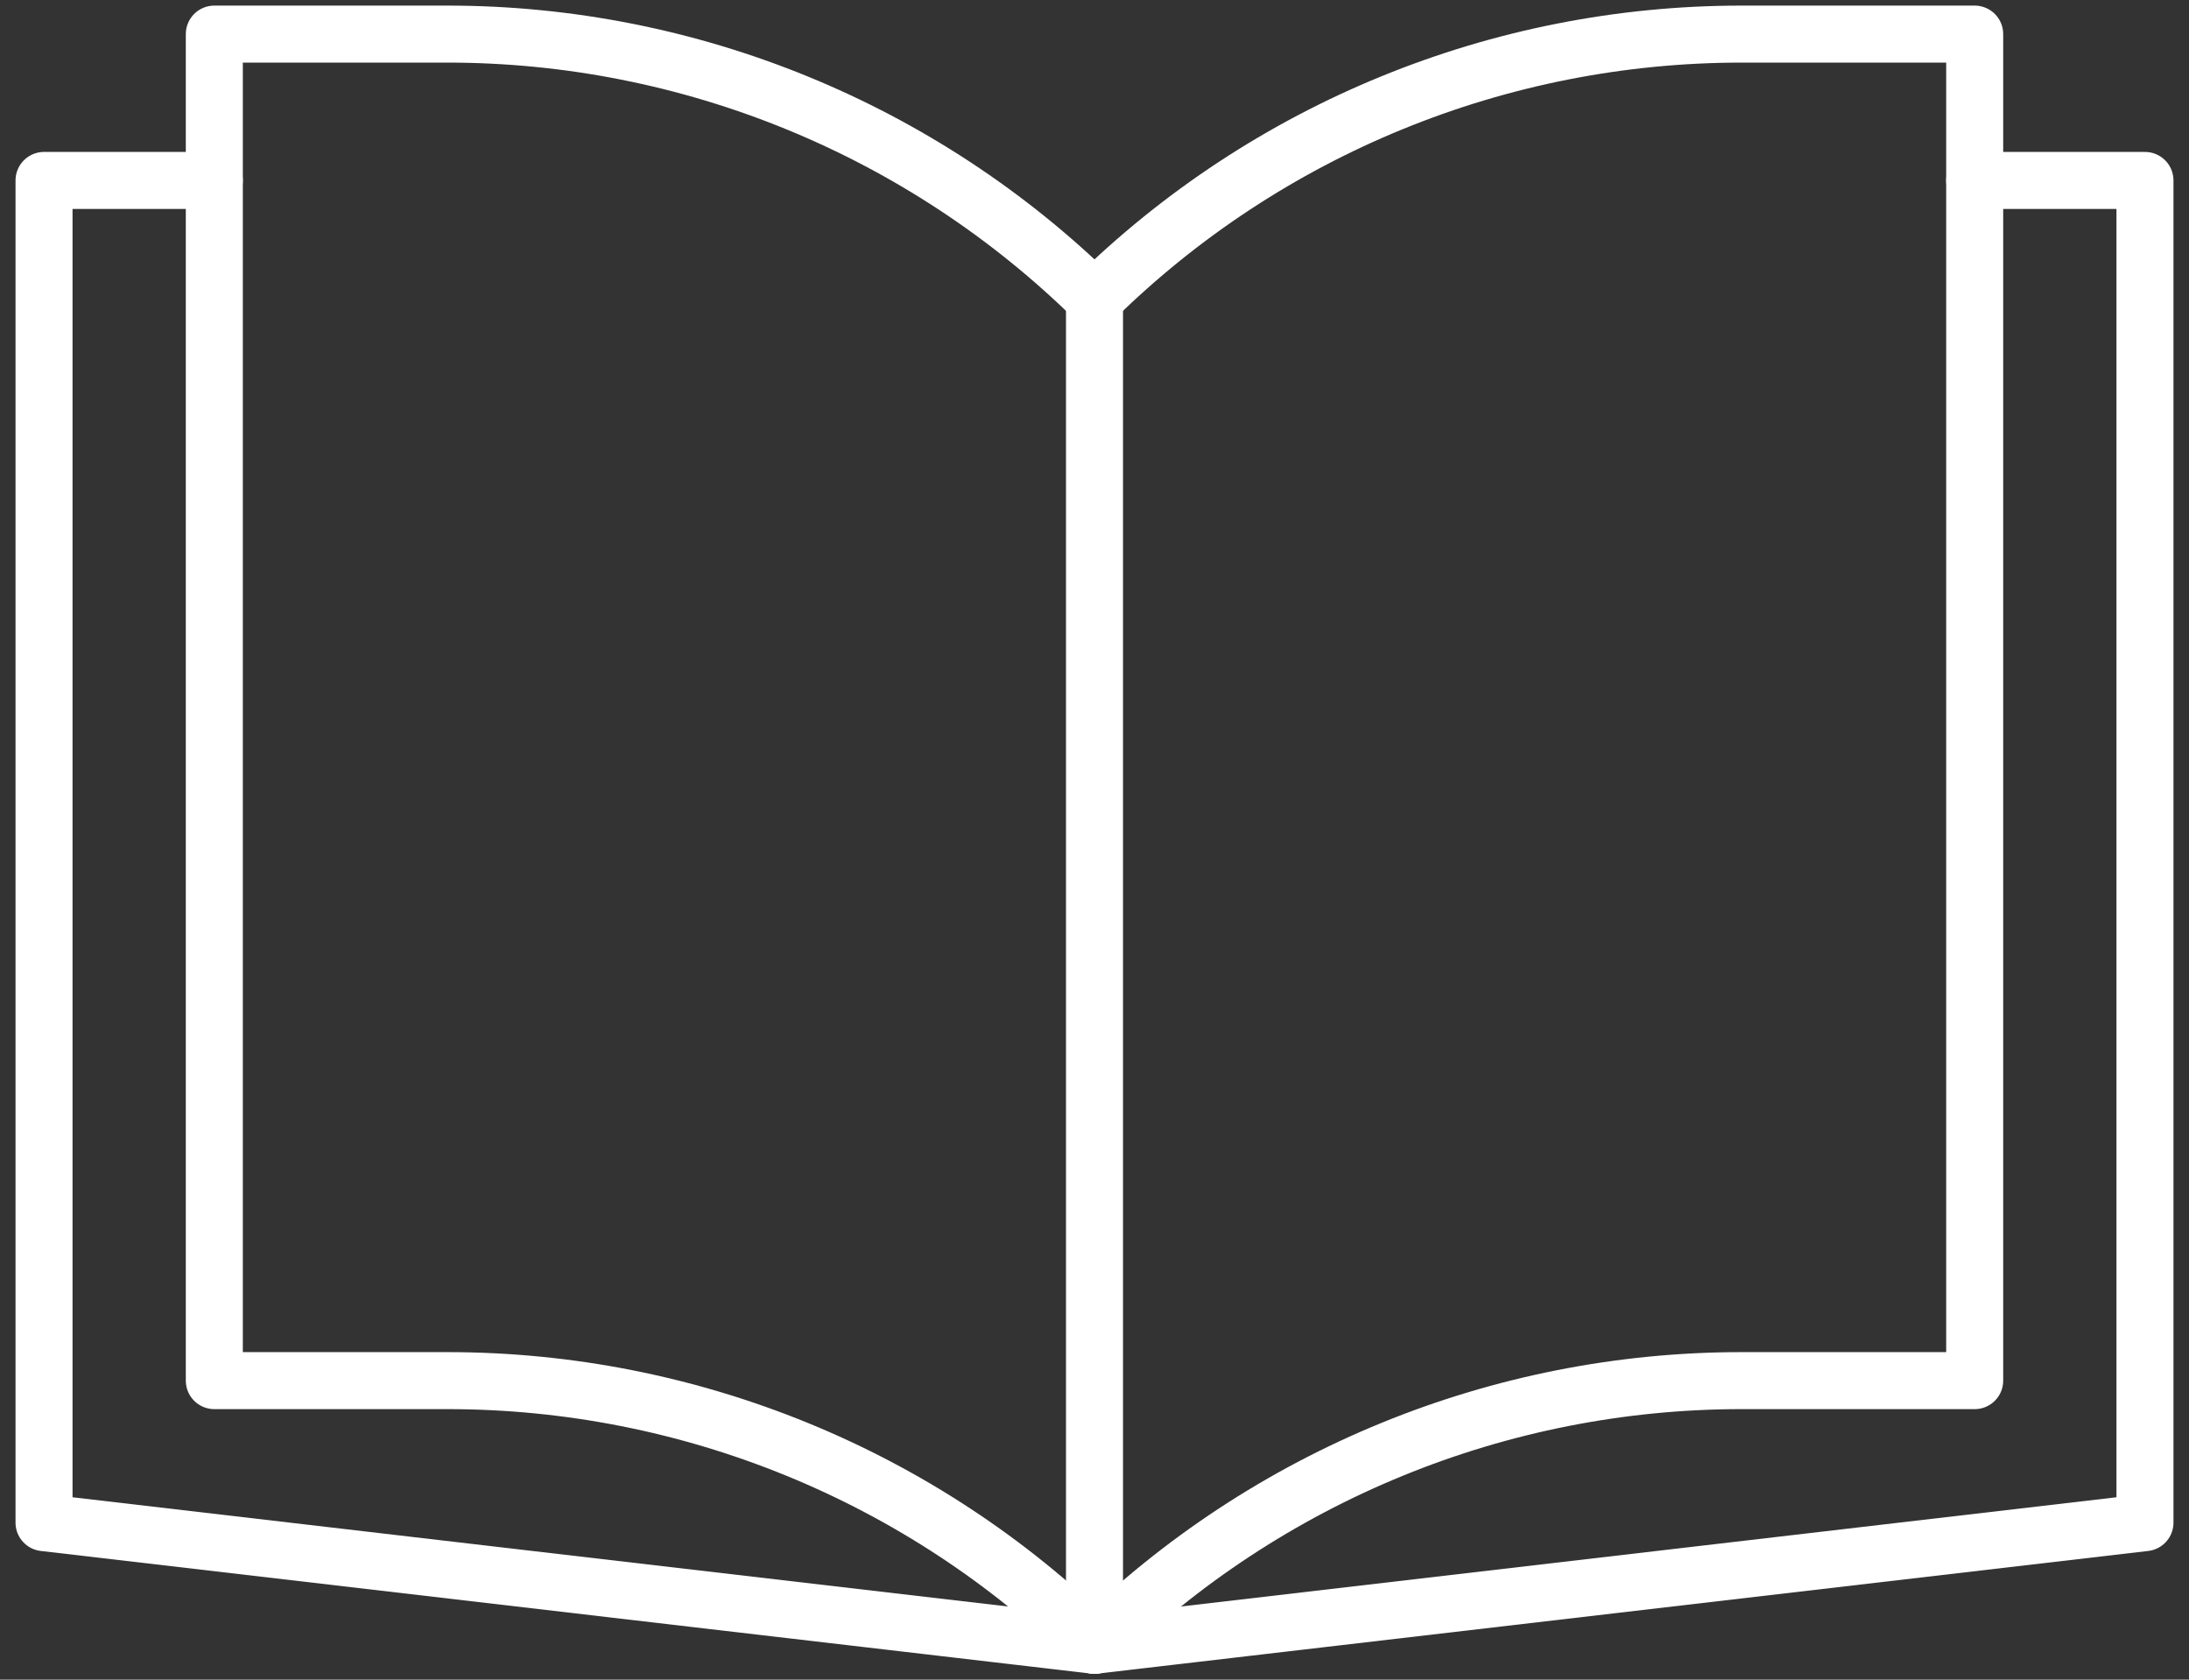<svg width="86" height="66" viewBox="0 0 86 66" fill="none" xmlns="http://www.w3.org/2000/svg">
<rect x="0" y="0" width="86" height="66" fill="#333333" stroke="none"/>
<path d="M43 64.65C49.78 57.99 58.91 54.25 68.42 54.25H77.58V1.34H68.42C58.91 1.34 49.78 5.07 43 11.74C36.22 5.08 27.09 1.34 17.58 1.34H8.42V54.25H17.58C27.09 54.25 36.22 57.98 43 64.65Z" stroke="white" stroke-width="2.24" stroke-linecap="round" stroke-linejoin="round"/>
<path d="M43 64.65L1.73 59.83V7.09H8.42" stroke="white" stroke-width="2.24" stroke-linecap="round" stroke-linejoin="round"/>
<path d="M43 11.75V64.65L84.27 59.83V7.09H77.58" stroke="white" stroke-width="2.24" stroke-linecap="round" stroke-linejoin="round"/>
</svg>
